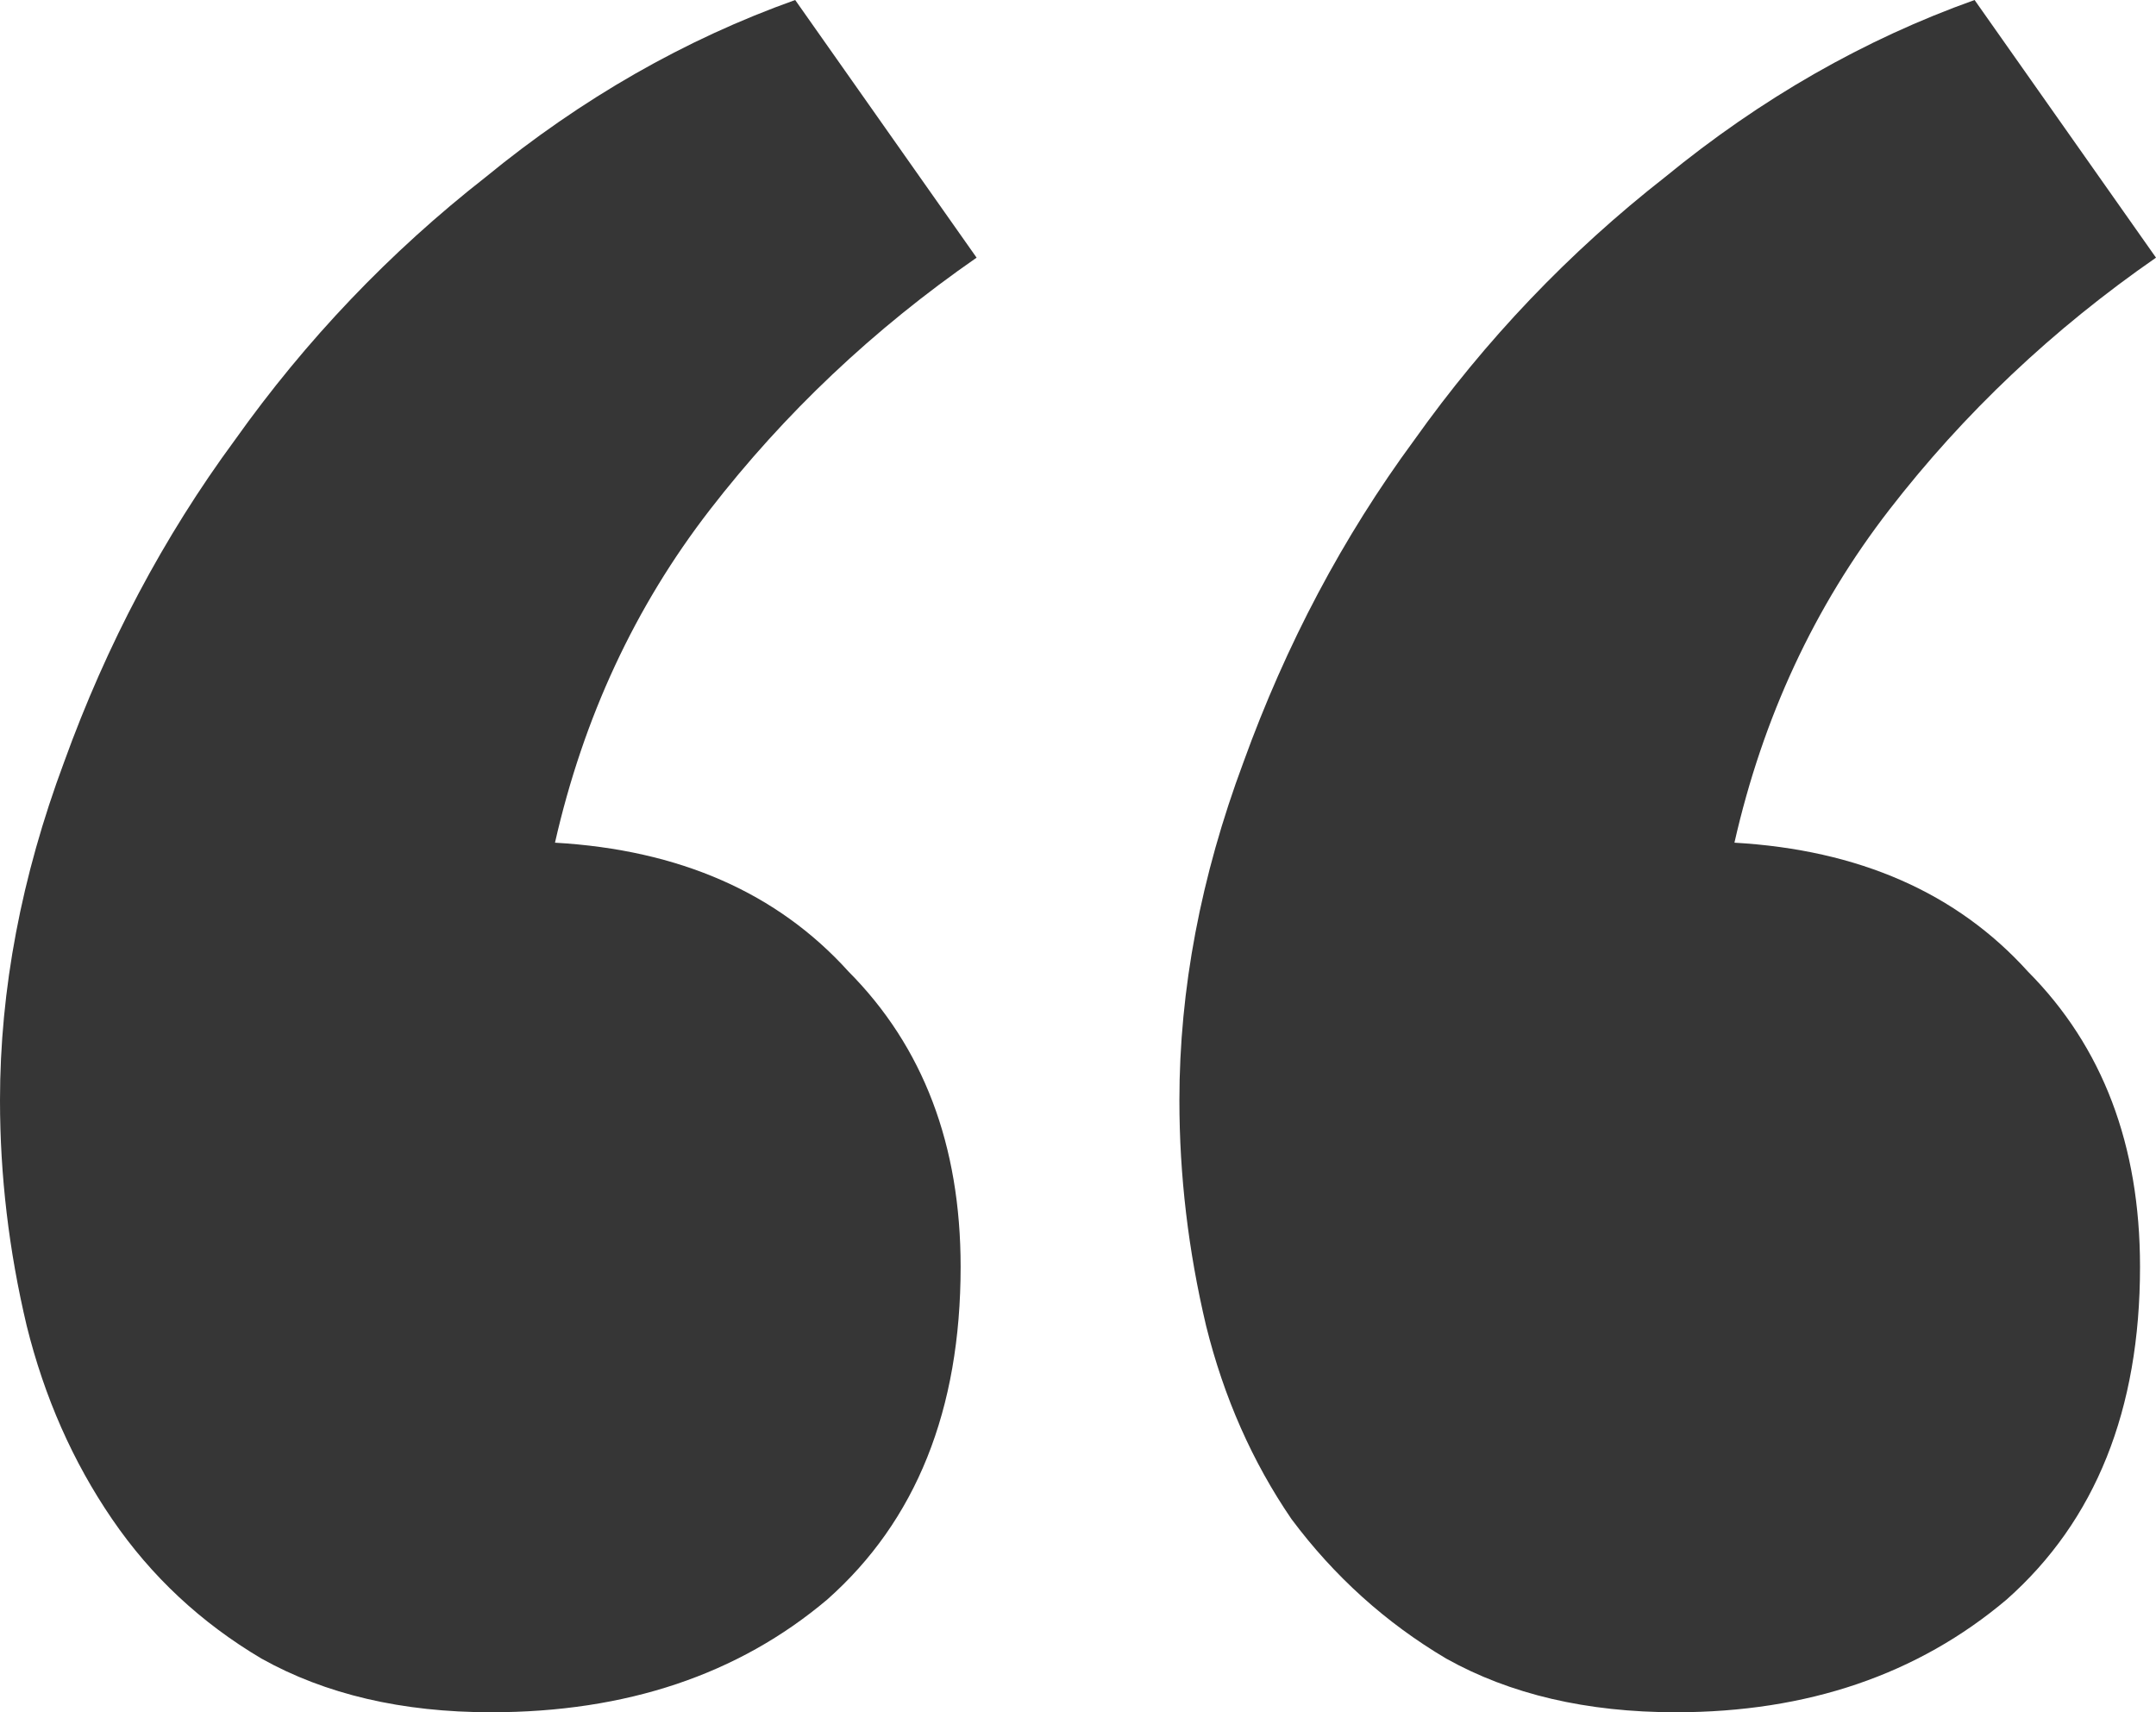 <?xml version="1.0" encoding="UTF-8"?> <svg xmlns="http://www.w3.org/2000/svg" width="34" height="27" viewBox="0 0 34 27" fill="none"><path d="M27.352 13.288C29.315 13.401 30.858 14.078 31.98 15.32C33.158 16.505 33.748 18.056 33.748 19.975C33.748 22.232 33.046 23.981 31.644 25.223C30.241 26.407 28.502 27 26.426 27C25.023 27 23.817 26.718 22.807 26.154C21.853 25.589 21.04 24.856 20.366 23.953C19.749 23.05 19.3 22.035 19.02 20.906C18.739 19.721 18.599 18.536 18.599 17.351C18.599 15.602 18.936 13.824 19.609 12.019C20.282 10.157 21.18 8.464 22.302 6.94C23.424 5.361 24.743 3.978 26.257 2.793C27.772 1.552 29.399 0.621 31.139 0L34 4.063C32.373 5.191 30.97 6.517 29.792 8.041C28.614 9.564 27.8 11.313 27.352 13.288ZM8.752 13.288C10.716 13.401 12.259 14.078 13.381 15.32C14.559 16.505 15.149 18.056 15.149 19.975C15.149 22.232 14.447 23.981 13.045 25.223C11.642 26.407 9.875 27 7.743 27C6.34 27 5.134 26.718 4.124 26.154C3.17 25.589 2.384 24.856 1.767 23.953C1.15 23.05 0.701 22.035 0.421 20.906C0.14 19.721 0 18.536 0 17.351C0 15.602 0.337 13.824 1.01 12.019C1.683 10.157 2.581 8.464 3.703 6.94C4.825 5.361 6.144 3.978 7.658 2.793C9.173 1.552 10.8 0.621 12.54 0L15.401 4.063C13.774 5.191 12.371 6.517 11.193 8.041C10.015 9.564 9.201 11.313 8.752 13.288Z" fill="#363636"></path></svg> 